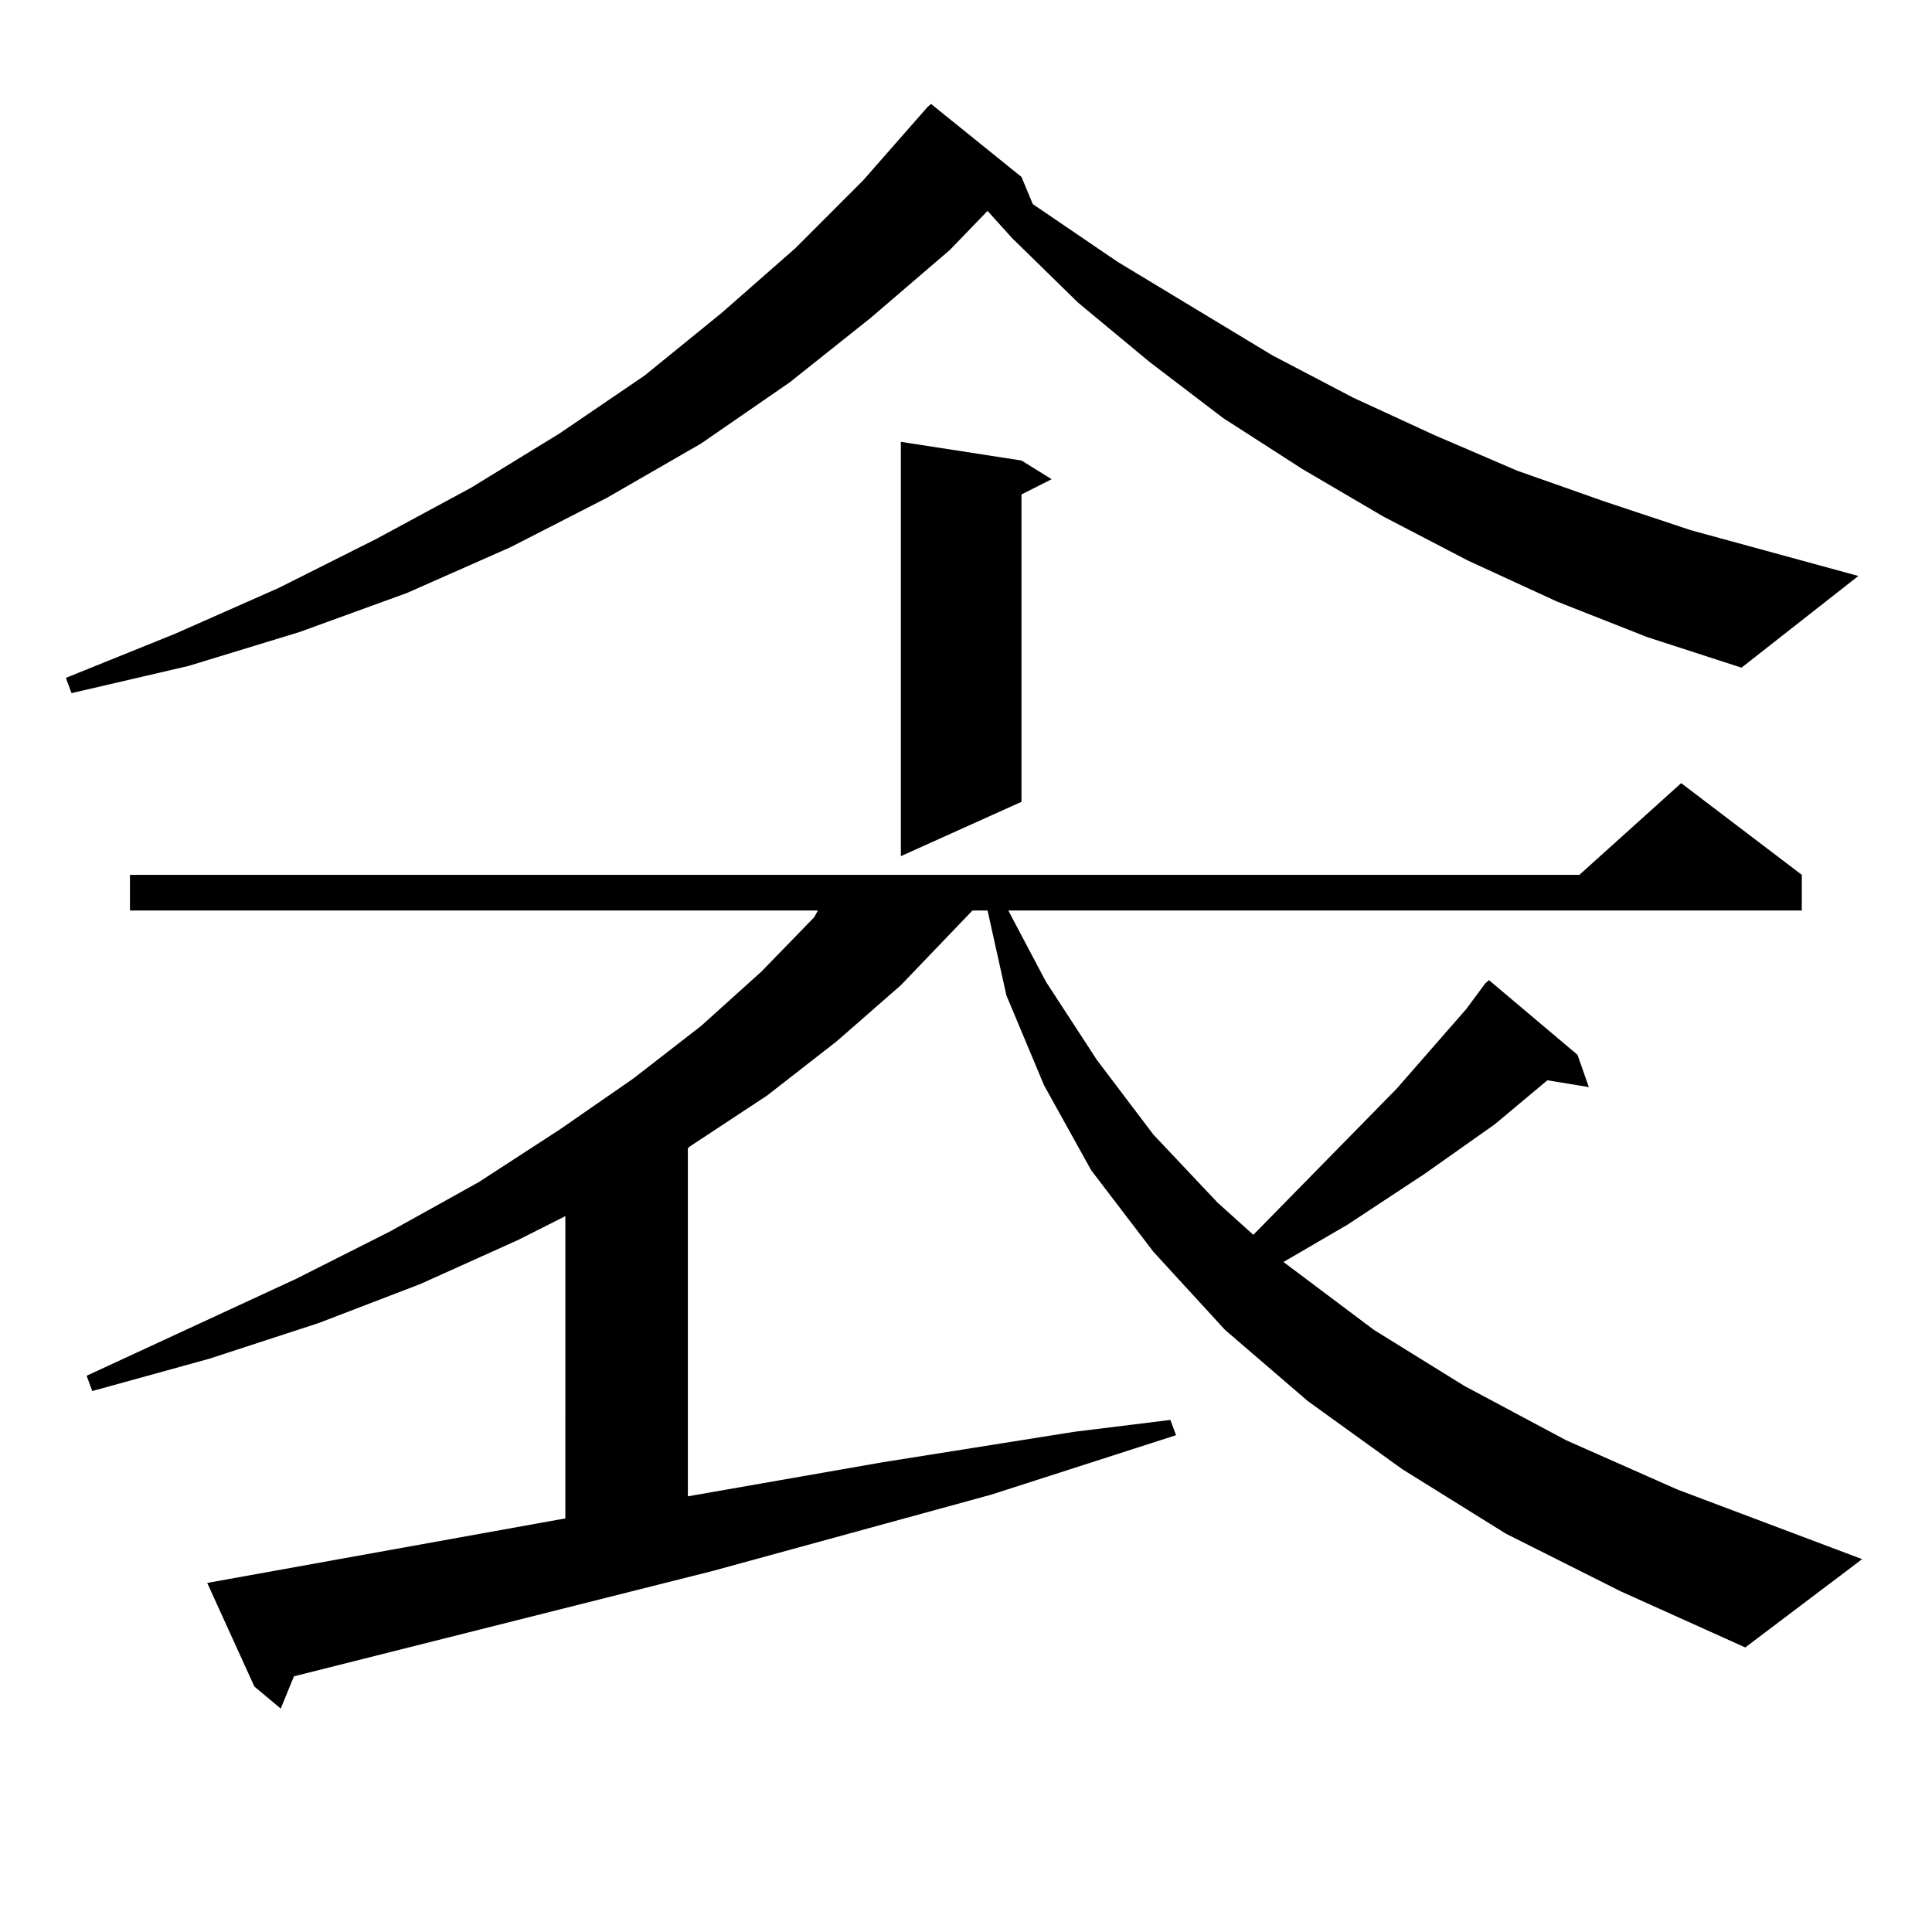 <?xml version="1.0" encoding="utf-8"?>
<!-- Generator: Adobe Illustrator 16.0.0, SVG Export Plug-In . SVG Version: 6.00 Build 0)  -->
<!DOCTYPE svg PUBLIC "-//W3C//DTD SVG 1.1//EN" "http://www.w3.org/Graphics/SVG/1.1/DTD/svg11.dtd">
<svg version="1.1" id="图层_1" xmlns="http://www.w3.org/2000/svg" xmlns:xlink="http://www.w3.org/1999/xlink" x="0px" y="0px"
	 width="1000px" height="1000px" viewBox="0 0 1000 1000" enable-background="new 0 0 1000 1000" xml:space="preserve">
<path d="M805.785,311.309l-45.853-21.094l-43.901-22.852l-41.95-24.609l-40.975-26.367l-38.048-29.004l-37.072-30.762
	l-34.146-33.398l-12.683-14.063l-19.512,20.215l-40.975,35.156l-41.95,33.398l-45.853,31.641l-48.779,28.125l-49.755,25.488
	l-53.657,23.73l-55.608,20.215l-57.56,17.578L37.023,358.77l-2.927-7.91l56.584-22.852l53.657-23.73l50.73-25.488l48.779-26.367
	l45.853-28.125l43.901-29.883l39.999-32.52l38.048-33.398L446.77,93.34l33.17-37.793l1.951-1.758l46.828,37.793l5.854,14.063
	l43.901,29.883l79.998,48.34l41.95,21.973l41.95,19.336l42.926,18.457l44.877,15.82l44.877,14.941l86.827,23.73l-60.486,47.461
	l-48.779-15.82L805.785,311.309z M779.444,793.828l-53.657-33.398l-48.779-35.156l-42.926-36.914l-37.072-40.43l-32.194-42.188
	l-24.39-43.945l-19.512-46.582l-9.756-43.945h-7.805l-37.072,38.672l-33.17,29.004l-36.097,28.125l-39.999,26.367l-0.976,0.879
	v180.176l100.485-17.578l99.51-15.82l49.755-6.152l2.927,7.91l-95.607,30.762l-144.387,39.551l-216.58,54.492l-6.829,16.699
	l-13.658-11.426l-24.39-53.613l185.361-33.398V629.473l-24.39,12.305l-50.73,22.852l-52.682,20.215l-56.584,18.457L47.755,720
	l-2.927-7.91l108.29-50.098l48.779-24.609l45.853-25.488l41.95-27.246l38.048-26.367l35.121-27.246l31.219-28.125l27.316-28.125
	l1.951-3.516H67.267v-18.457h750.226l52.682-47.461l62.438,47.461v18.457H521.89l19.512,36.914l26.341,40.43l29.268,38.672
	l33.17,35.156l18.536,16.699l74.145-75.586l36.097-41.309l9.756-13.184l1.951-1.758l45.853,38.672l5.854,16.699l-21.463-3.516
	l-27.316,22.852L737.494,607.5l-39.999,26.367l-33.17,19.336l46.828,35.156l46.828,29.004l52.682,28.125l57.56,25.488l95.607,36.035
	l-60.486,45.703l-64.389-29.004L779.444,793.828z M528.719,238.359l15.609,9.668l-15.609,7.91V415.02l-62.438,28.125V228.691
	L528.719,238.359z"/>
</svg>
